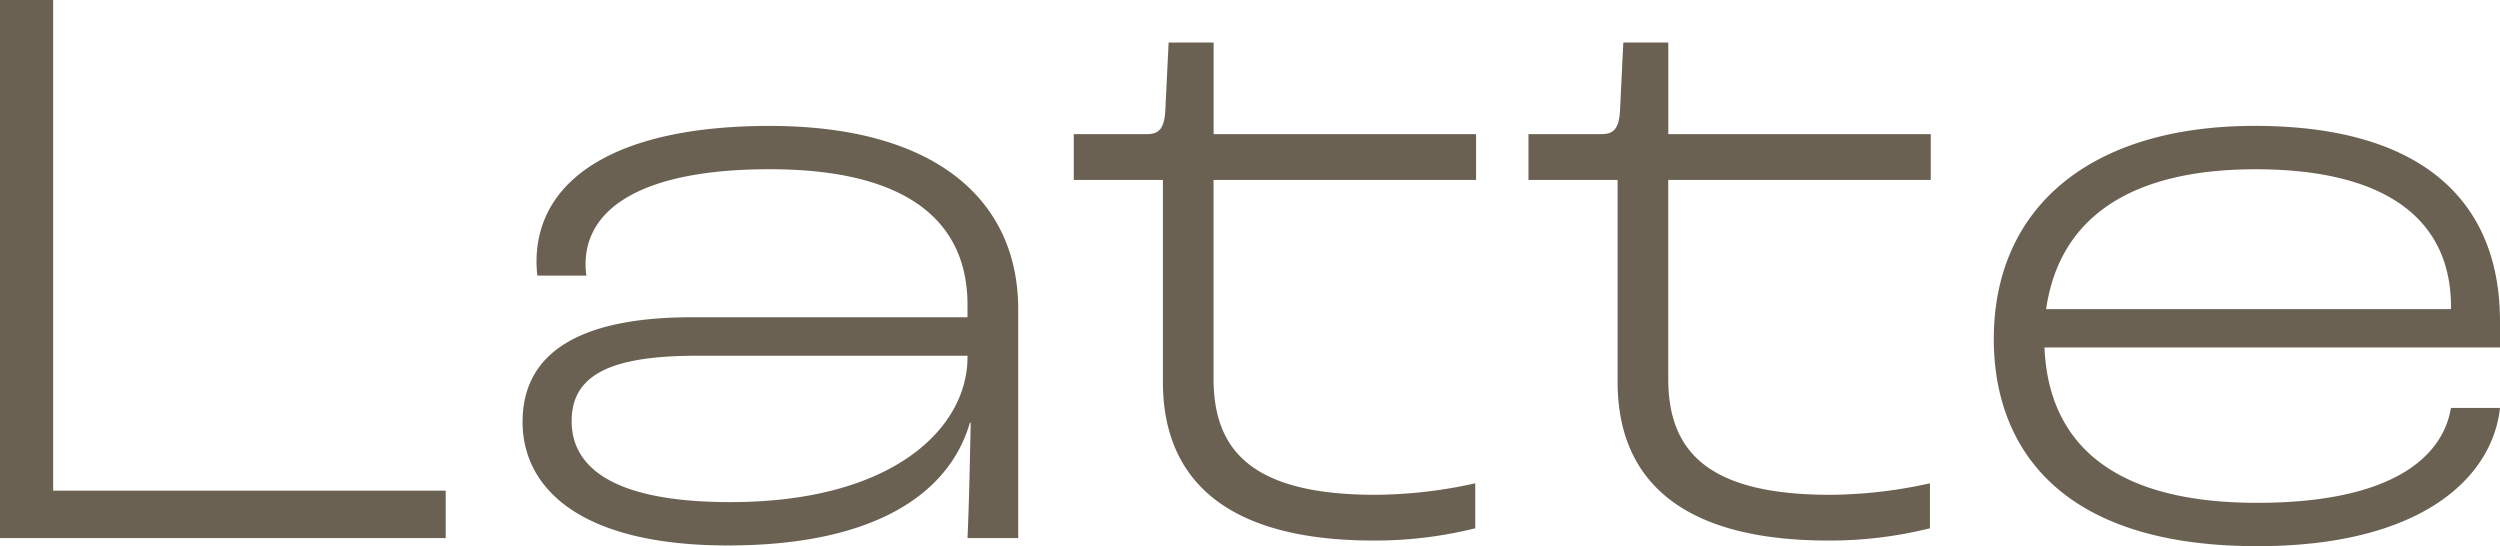 <svg xmlns="http://www.w3.org/2000/svg" width="195.648" height="42.752" viewBox="0 0 195.648 42.752"><path d="M5.184,0h34.88V-3.712H9.344v-38.4H5.184Zm56.96.576c11.264,0,17.28-3.9,18.944-9.6h.064C81.088-6.208,81.024-2.688,80.9,0h3.968V-17.92c0-8.384-6.272-14.336-19.456-14.336-12.1,0-18.24,4.224-18.24,10.624a9.529,9.529,0,0,0,.064,1.088h3.84a5.63,5.63,0,0,1-.064-.9c0-4.352,4.416-7.424,14.4-7.424,10.816,0,15.488,4.1,15.488,10.624v.96H59.328c-7.872,0-13.248,2.24-13.248,8.192C46.08-3.968,50.5.576,62.144.576Zm.192-3.392C52.1-2.816,49.92-6.208,49.92-9.152c0-3.712,3.2-5.12,9.856-5.12H80.9v.128C80.9-8.7,75.2-2.816,62.336-2.816ZM112.7.192a32.438,32.438,0,0,0,7.936-.96v-3.52a36.9,36.9,0,0,1-7.808.9c-9.728,0-12.672-3.52-12.672-9.088V-28.032H120.7v-3.584H100.16v-7.168H96.64l-.256,5.248c-.064,1.408-.448,1.92-1.408,1.92h-5.76v3.584h6.976v15.808C96.192-5.12,100.48.192,112.7.192Zm35.584,0a32.438,32.438,0,0,0,7.936-.96v-3.52a36.9,36.9,0,0,1-7.808.9c-9.728,0-12.672-3.52-12.672-9.088V-28.032h20.544v-3.584H135.744v-7.168h-3.52l-.256,5.248c-.064,1.408-.448,1.92-1.408,1.92H124.8v3.584h6.976v15.808C131.776-5.12,136.064.192,148.288.192ZM200.832-16.96c0-9.408-6.08-15.3-19.2-15.3-12.8,0-20.416,6.336-20.416,16.7,0,7.744,4.416,16.192,20.608,16.192,13.056,0,18.432-5.5,19.008-10.816h-3.84c-.64,3.84-4.608,7.424-15.168,7.424-12.8,0-16.384-5.952-16.64-12.16h35.648Zm-3.84-.96h-31.68c1.024-7.1,6.528-10.944,16.384-10.944,10.624,0,15.3,4.224,15.3,10.752Z" transform="translate(-5.184 42.111)" fill="#6a6152"/></svg>